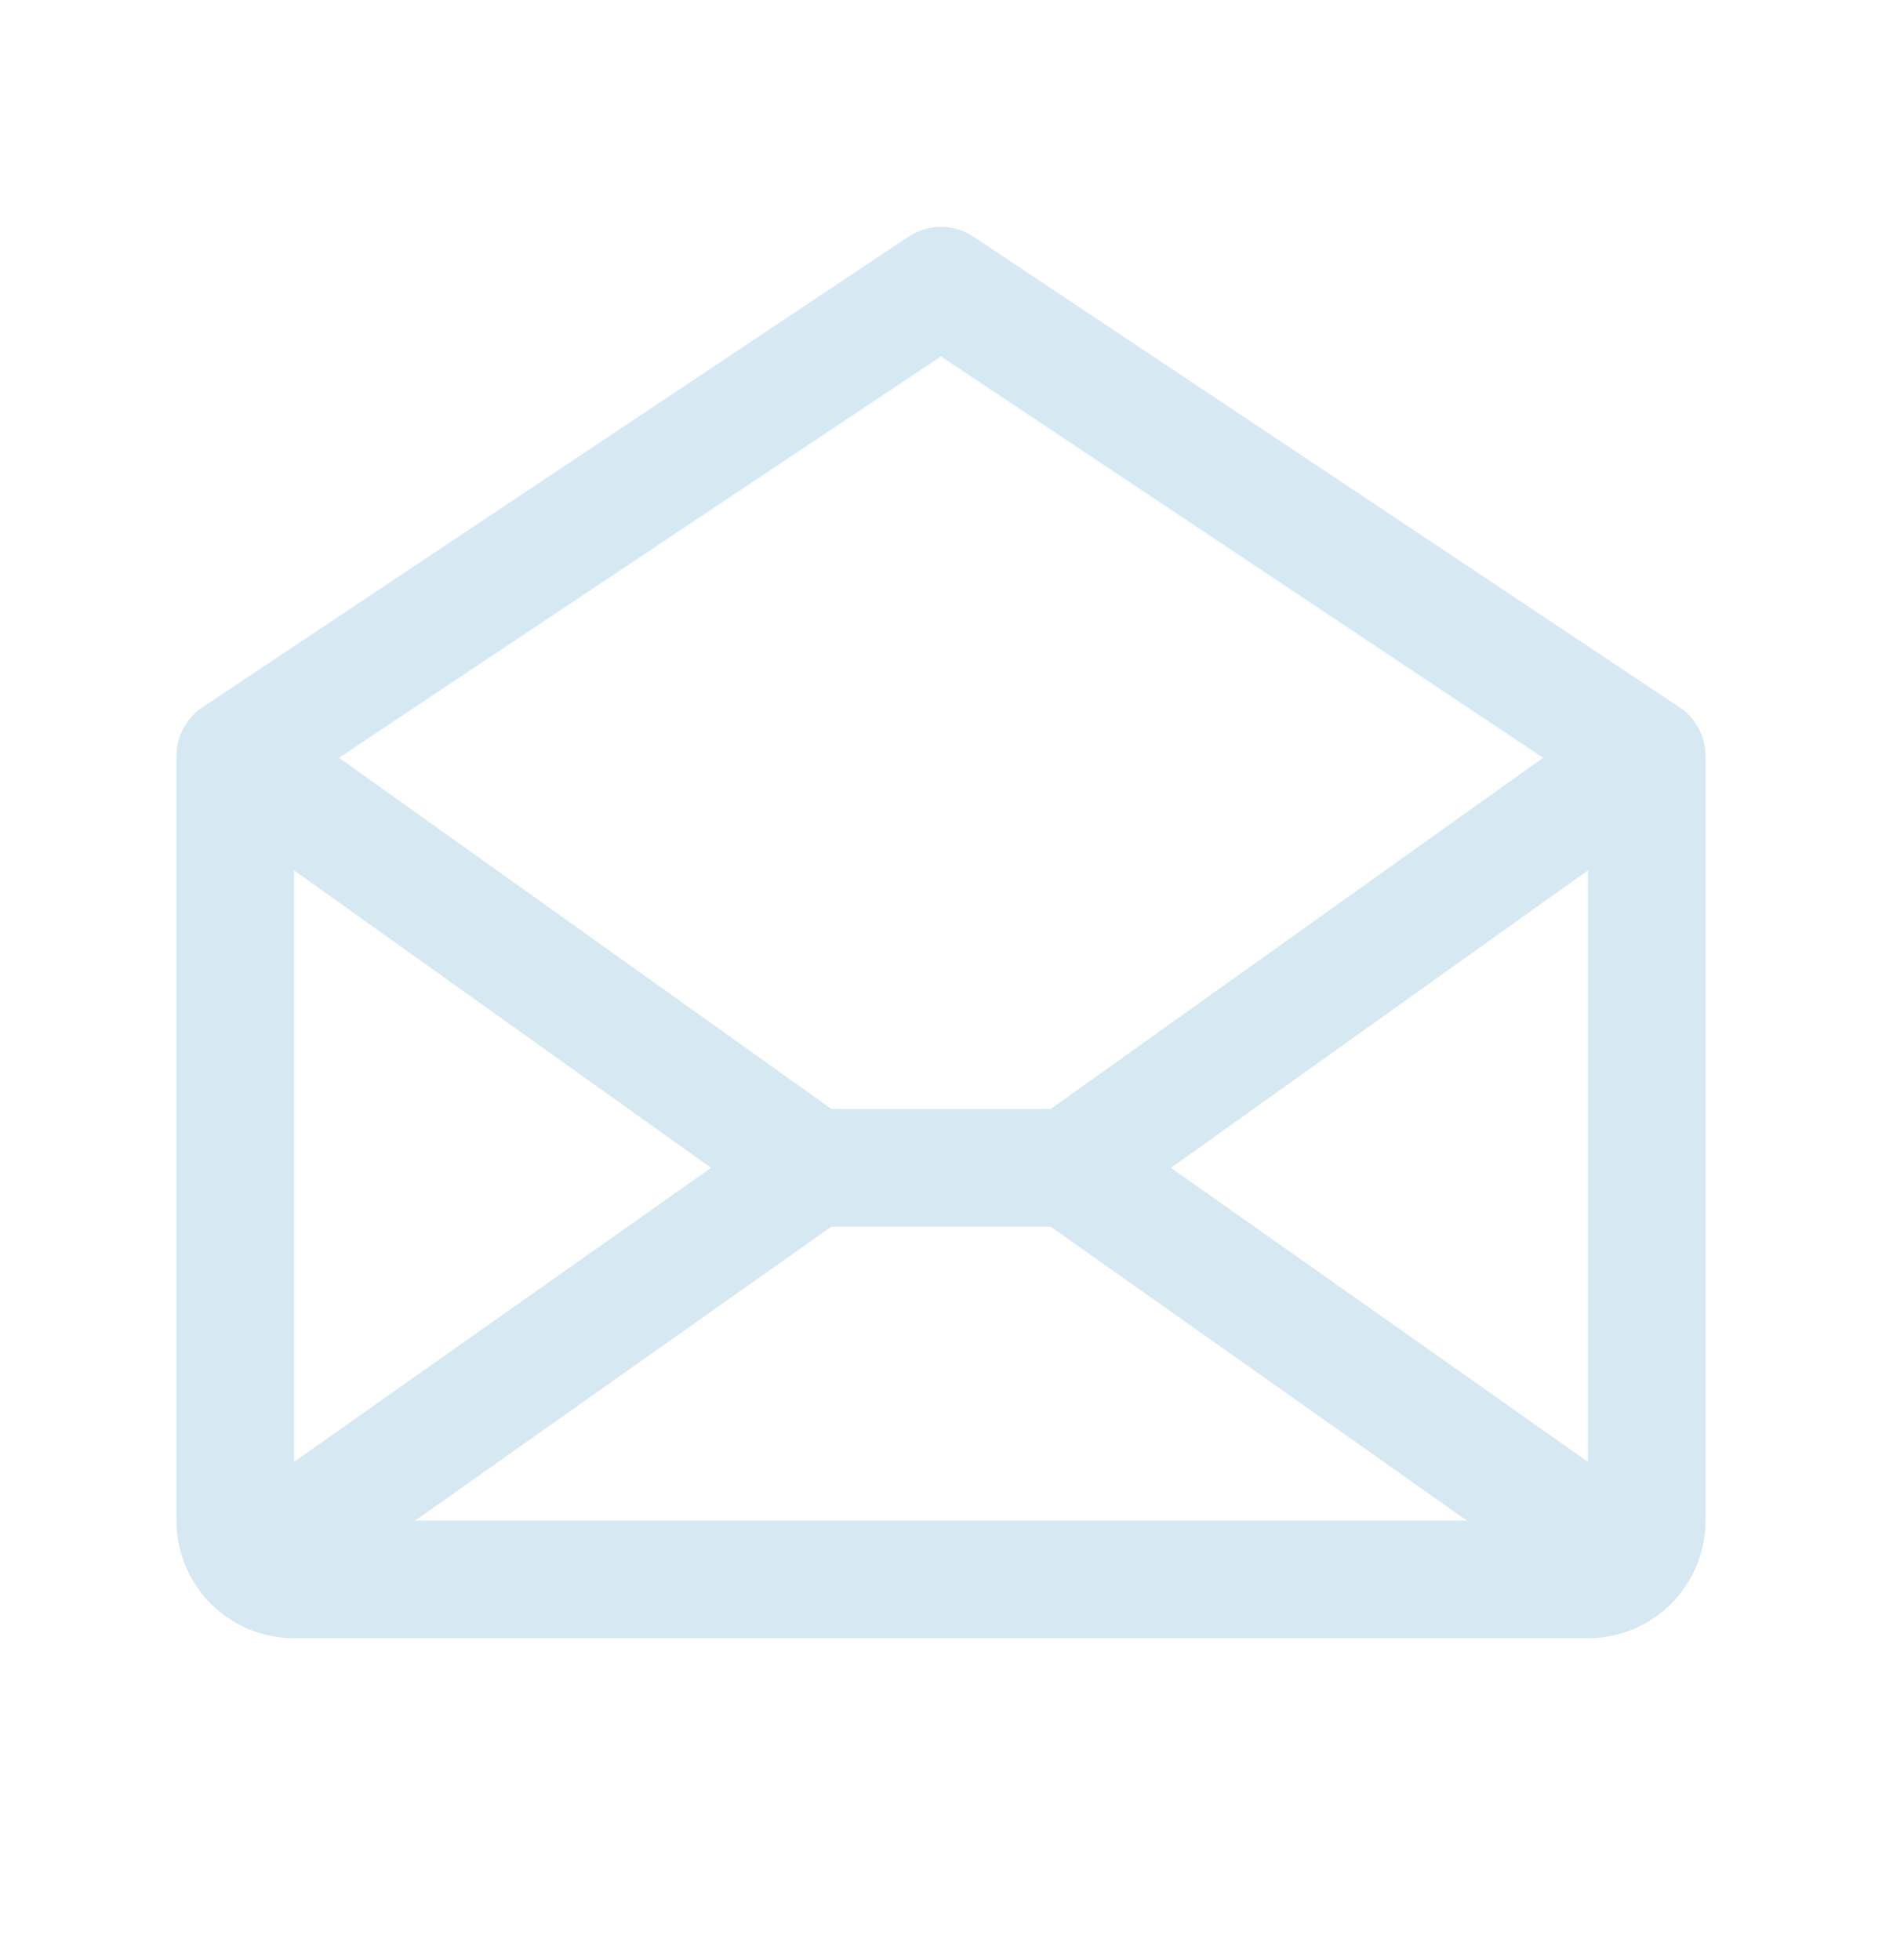 <svg width="24" height="25" viewBox="0 0 24 25" fill="none" xmlns="http://www.w3.org/2000/svg">
<path d="M21.416 9.02L12.416 3.02C12.293 2.938 12.148 2.894 12 2.894C11.852 2.894 11.707 2.938 11.584 3.02L2.584 9.02C2.481 9.089 2.397 9.182 2.339 9.29C2.28 9.399 2.25 9.521 2.25 9.645V19.395C2.25 19.792 2.408 20.174 2.689 20.455C2.971 20.736 3.352 20.895 3.75 20.895H20.25C20.648 20.895 21.029 20.736 21.311 20.455C21.592 20.174 21.75 19.792 21.75 19.395V9.645C21.75 9.521 21.72 9.399 21.661 9.29C21.603 9.182 21.519 9.089 21.416 9.02ZM9.068 14.895L3.75 18.645V11.101L9.068 14.895ZM10.602 15.645H13.398L18.707 19.395H5.293L10.602 15.645ZM14.932 14.895L20.25 11.101V18.645L14.932 14.895ZM12 4.545L19.679 9.665L13.398 14.145H10.604L4.323 9.665L12 4.545Z" fill="#D6E8F2"/>
</svg>
